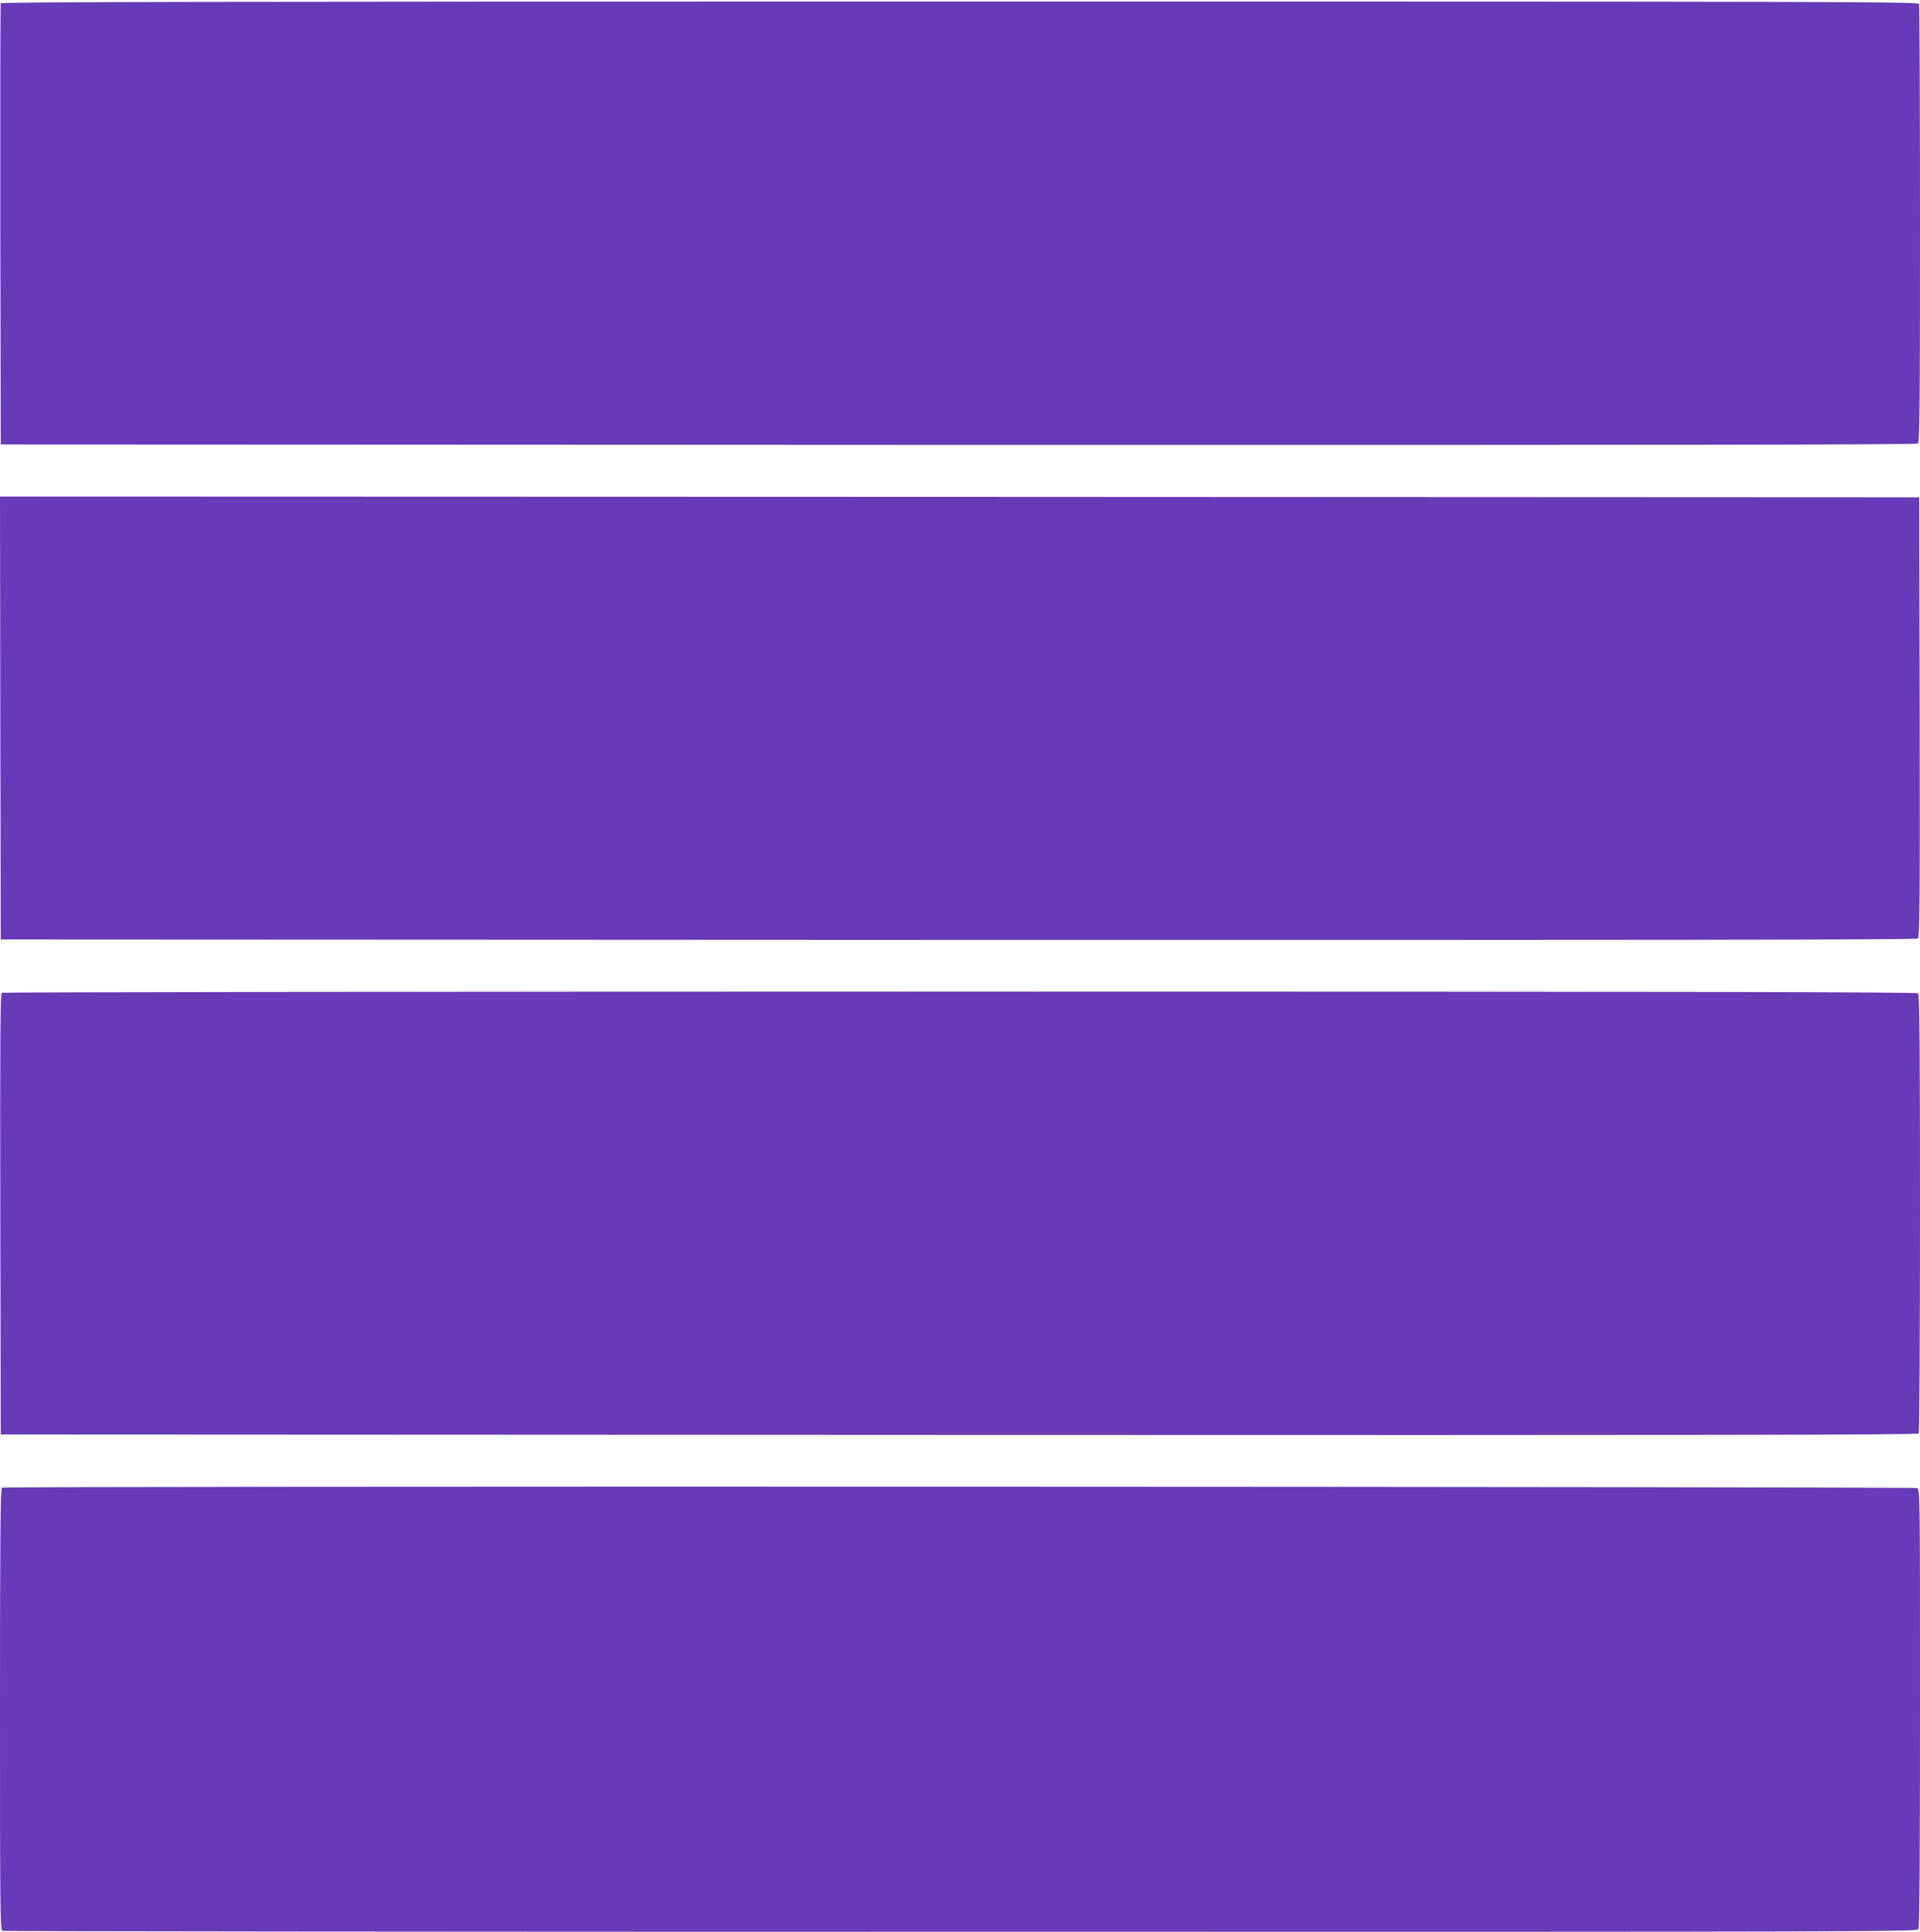 <?xml version="1.0" standalone="no"?>
<!DOCTYPE svg PUBLIC "-//W3C//DTD SVG 20010904//EN"
 "http://www.w3.org/TR/2001/REC-SVG-20010904/DTD/svg10.dtd">
<svg version="1.0" xmlns="http://www.w3.org/2000/svg"
 width="1272pt" height="1280pt" viewBox="0 0 1272 1280"
 preserveAspectRatio="xMidYMid meet">
<g transform="translate(0,1280) scale(0.1,-0.1)"
fill="#673ab7" stroke="none">
<path d="M5 12778 c-3 -7 -4 -668 -3 -1468 l3 -1455 6344 -3 c4682 -1 6347 1
6357 9 12 10 14 253 14 1454 0 794 -3 1450 -6 1459 -6 15 -575 16 -6355 16
-5071 0 -6351 -3 -6354 -12z"/>
<path d="M2 8043 l3 -1468 6344 -3 c4691 -1 6347 1 6357 9 12 10 14 252 12
1468 l-3 1456 -6358 3 -6357 2 2 -1467z"/>
<path d="M12 6222 c-10 -7 -12 -307 -10 -1468 l3 -1459 6349 -3 c5073 -2 6351
0 6358 10 4 7 8 663 8 1458 0 1112 -3 1449 -12 1458 -9 9 -1433 12 -6347 12
-3485 0 -6342 -4 -6349 -8z"/>
<path d="M13 2943 c-10 -4 -13 -307 -13 -1468 0 -1325 1 -1463 16 -1469 9 -3
2866 -6 6349 -6 6252 0 6334 0 6345 19 7 13 10 488 10 1465 0 1419 0 1445 -19
1456 -20 10 -12662 14 -12688 3z"/>
</g>
</svg>
